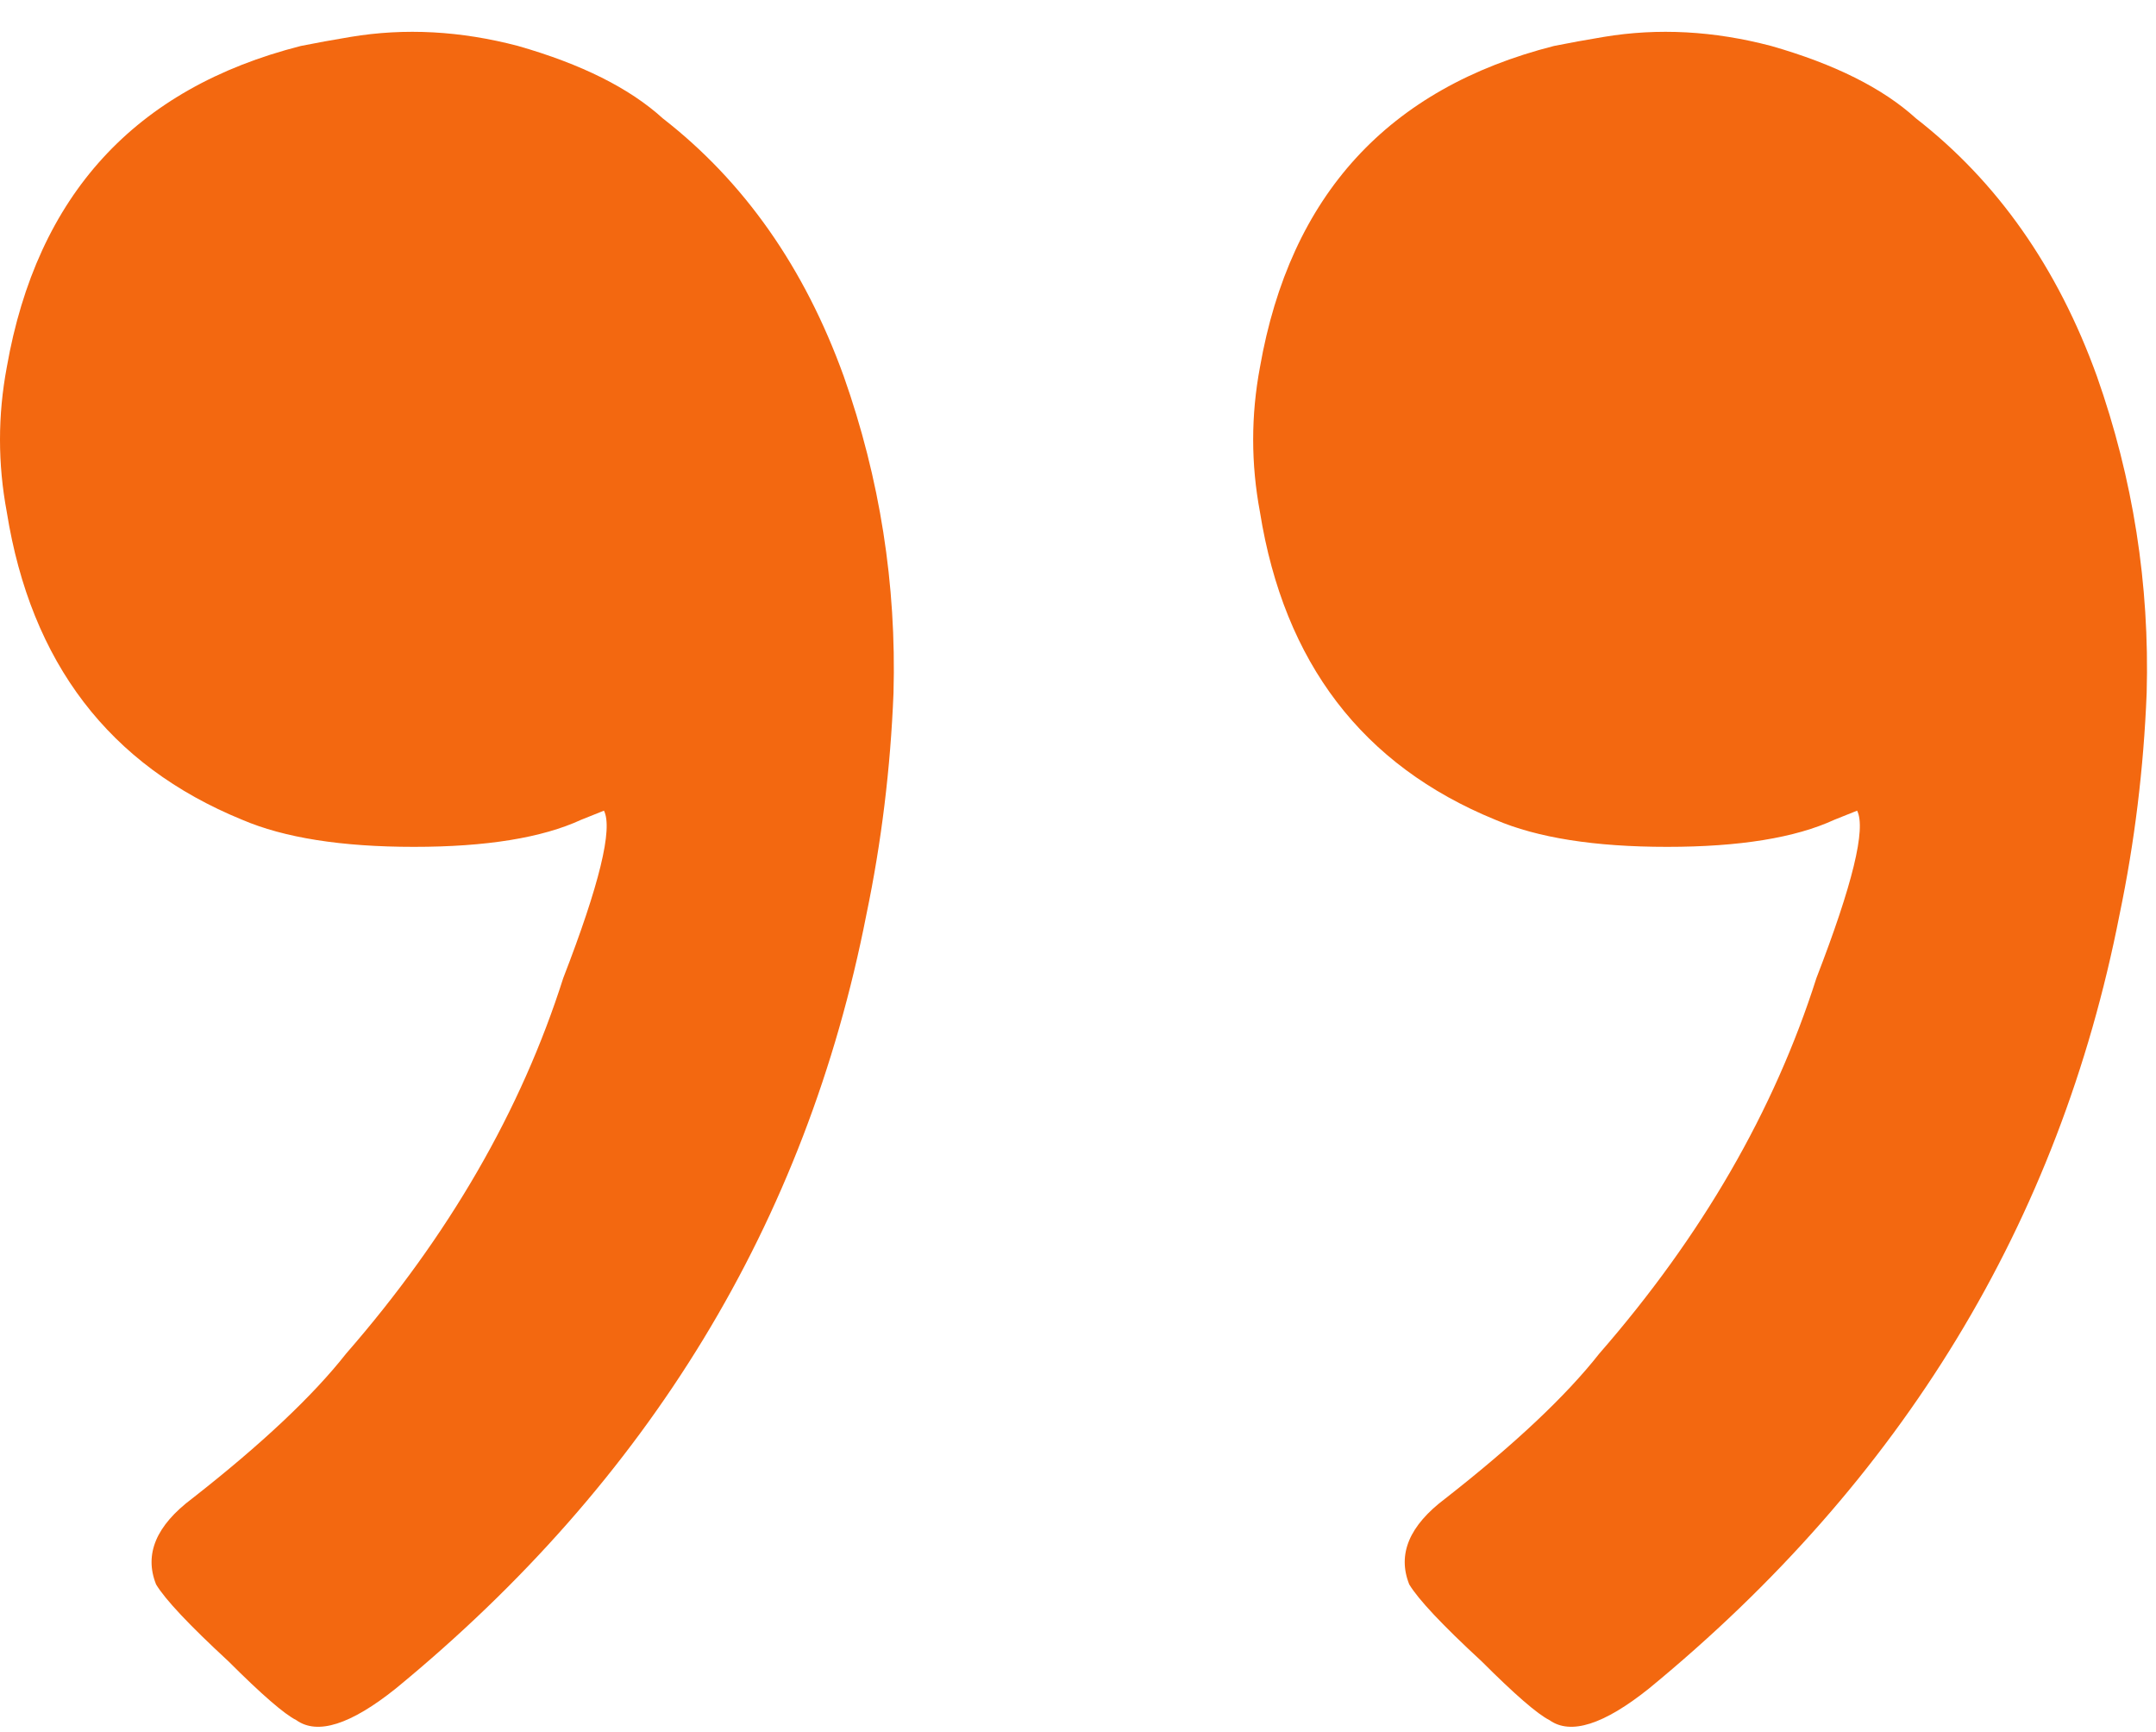 <svg width="61" height="49" viewBox="0 0 61 49" fill="none" xmlns="http://www.w3.org/2000/svg">
<path d="M9.92 1.044C11.456 0.788 13.035 0.873 14.656 1.3C16.448 1.812 17.813 2.494 18.752 3.348C21.056 5.14 22.763 7.572 23.872 10.644C24.896 13.545 25.365 16.532 25.28 19.604C25.195 21.737 24.939 23.828 24.512 25.876C22.805 34.58 18.368 41.876 11.2 47.764C9.92 48.788 8.981 49.086 8.384 48.66C8.043 48.489 7.403 47.934 6.464 46.996C5.355 45.972 4.672 45.246 4.416 44.82C4.075 43.966 4.416 43.156 5.44 42.388C7.403 40.852 8.853 39.486 9.792 38.292C12.693 34.964 14.741 31.422 15.936 27.668C16.96 25.022 17.344 23.444 17.088 22.932L16.448 23.188C15.339 23.7 13.76 23.956 11.712 23.956C9.664 23.956 8.043 23.7 6.848 23.188C3.093 21.652 0.875 18.75 0.192 14.484C-0.064 13.118 -0.064 11.753 0.192 10.388C1.045 5.524 3.819 2.494 8.512 1.3C8.939 1.214 9.408 1.129 9.92 1.044ZM45.376 1.044C46.912 0.788 48.491 0.873 50.112 1.3C51.904 1.812 53.269 2.494 54.208 3.348C56.512 5.14 58.219 7.572 59.328 10.644C60.352 13.545 60.821 16.532 60.736 19.604C60.651 21.737 60.395 23.828 59.968 25.876C58.261 34.58 53.824 41.876 46.656 47.764C45.376 48.788 44.437 49.086 43.84 48.66C43.499 48.489 42.859 47.934 41.92 46.996C40.811 45.972 40.128 45.246 39.872 44.82C39.531 43.966 39.872 43.156 40.896 42.388C42.859 40.852 44.309 39.486 45.248 38.292C48.149 34.964 50.197 31.422 51.392 27.668C52.416 25.022 52.8 23.444 52.544 22.932L51.904 23.188C50.795 23.7 49.216 23.956 47.168 23.956C45.12 23.956 43.499 23.7 42.304 23.188C38.549 21.652 36.331 18.75 35.648 14.484C35.392 13.118 35.392 11.753 35.648 10.388C36.501 5.524 39.275 2.494 43.968 1.3C44.395 1.214 44.864 1.129 45.376 1.044Z" fill="#F36810"/>
</svg>
